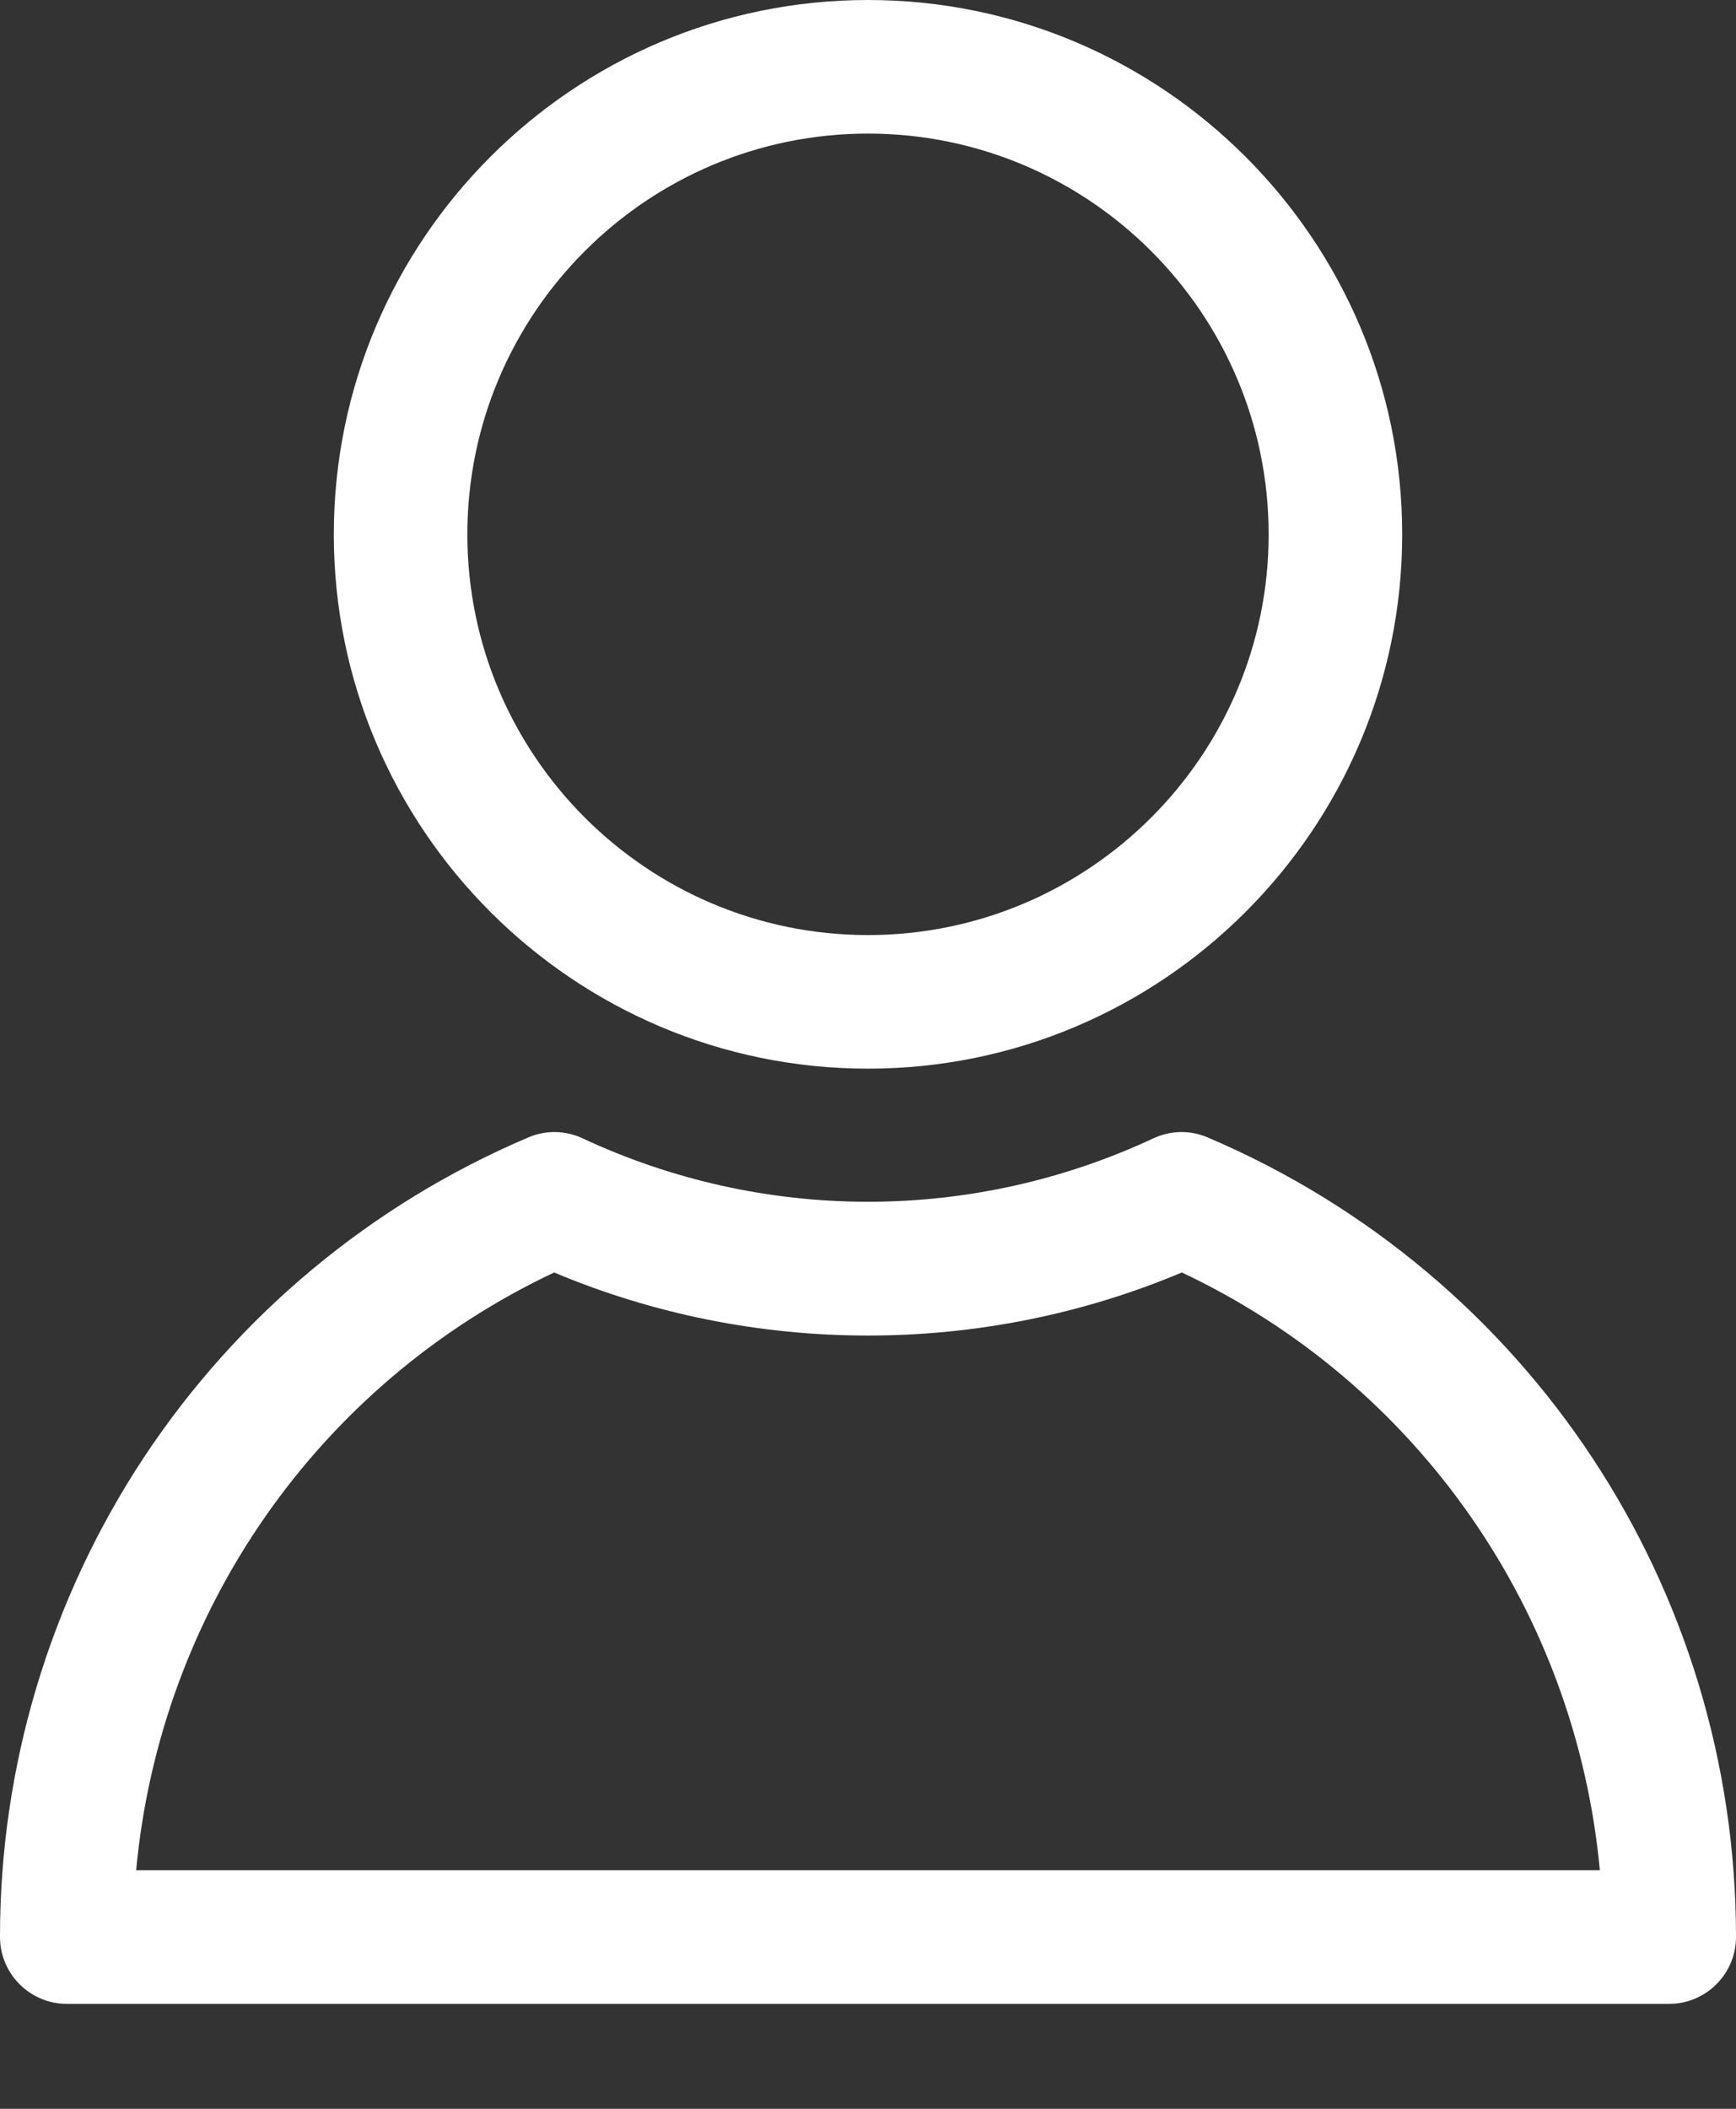 <?xml version="1.0" encoding="UTF-8"?> <svg xmlns="http://www.w3.org/2000/svg" width="14" height="17" viewBox="0 0 14 17" fill="none"><rect x="0" y="0" width="14" height="17" fill="#333333" stroke="none"/><path d="M7 0C4.625 0 2.692 1.933 2.692 4.308C2.692 6.683 4.625 8.615 7 8.615C9.375 8.615 11.308 6.683 11.308 4.308C11.308 1.933 9.375 0 7 0ZM7 7.538C5.218 7.538 3.769 6.089 3.769 4.308C3.769 2.526 5.218 1.077 7 1.077C8.782 1.077 10.231 2.526 10.231 4.308C10.231 6.089 8.782 7.538 7 7.538ZM9.741 9.17C9.672 9.14 9.597 9.125 9.522 9.126C9.447 9.127 9.373 9.144 9.305 9.175C8.583 9.513 7.796 9.688 7 9.688C6.204 9.688 5.417 9.513 4.695 9.175C4.627 9.144 4.553 9.127 4.478 9.126C4.403 9.125 4.328 9.14 4.259 9.17C2.995 9.707 1.917 10.605 1.159 11.751C0.402 12.898 -0.001 14.242 3.97545e-06 15.615C3.97545e-06 15.912 0.242 16.154 0.538 16.154H13.461C13.758 16.154 14 15.912 14 15.615C14 12.805 12.331 10.274 9.741 9.17ZM1.098 15.077C1.292 12.993 2.563 11.157 4.469 10.258C6.079 10.936 7.921 10.936 9.531 10.258C11.437 11.157 12.708 12.993 12.902 15.077H1.098Z" fill="white"></path></svg> 